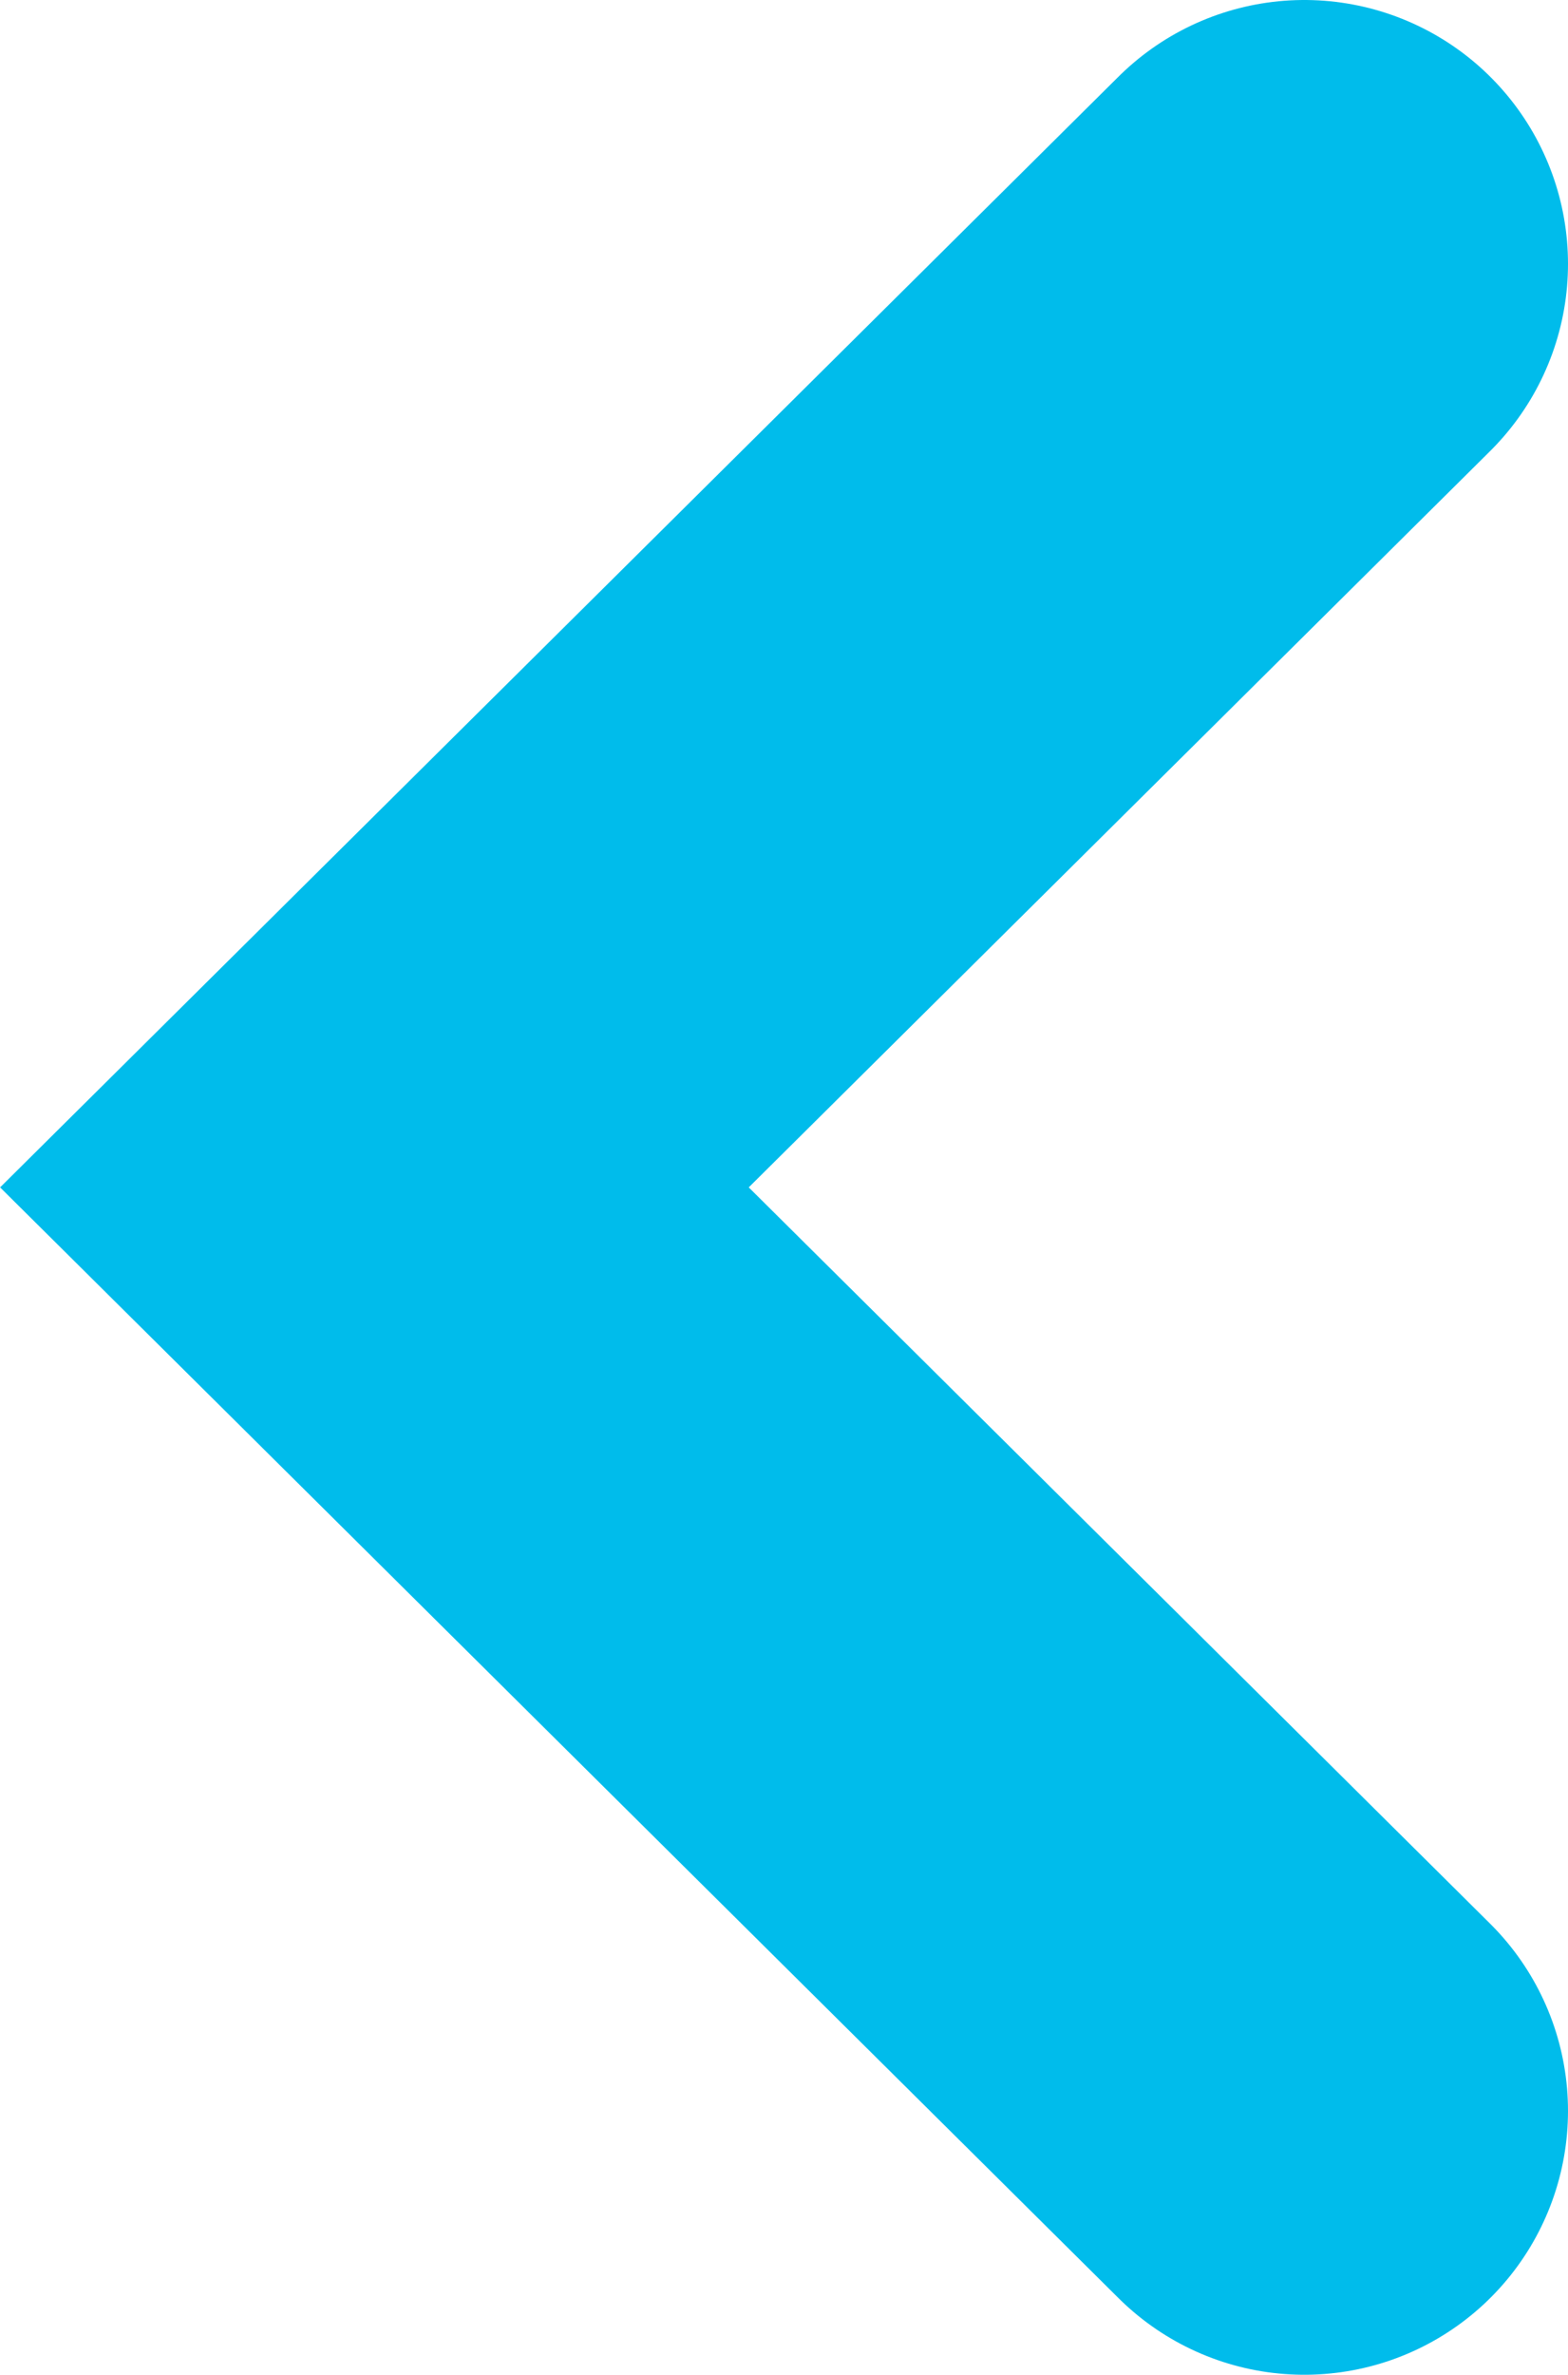 <svg xmlns="http://www.w3.org/2000/svg" viewBox="0 0 8.92 13.5"><defs><style>.cls-1{fill:none;stroke:#00bceb;stroke-linecap:round;stroke-miterlimit:10;stroke-width:3px}</style></defs><title>left-icon-blue</title><g id="Layer_2" data-name="Layer 2"><path class="cls-1" d="M7.42 1.5L2.13 6.75 7.42 12" id="_1" data-name="1"/></g></svg>